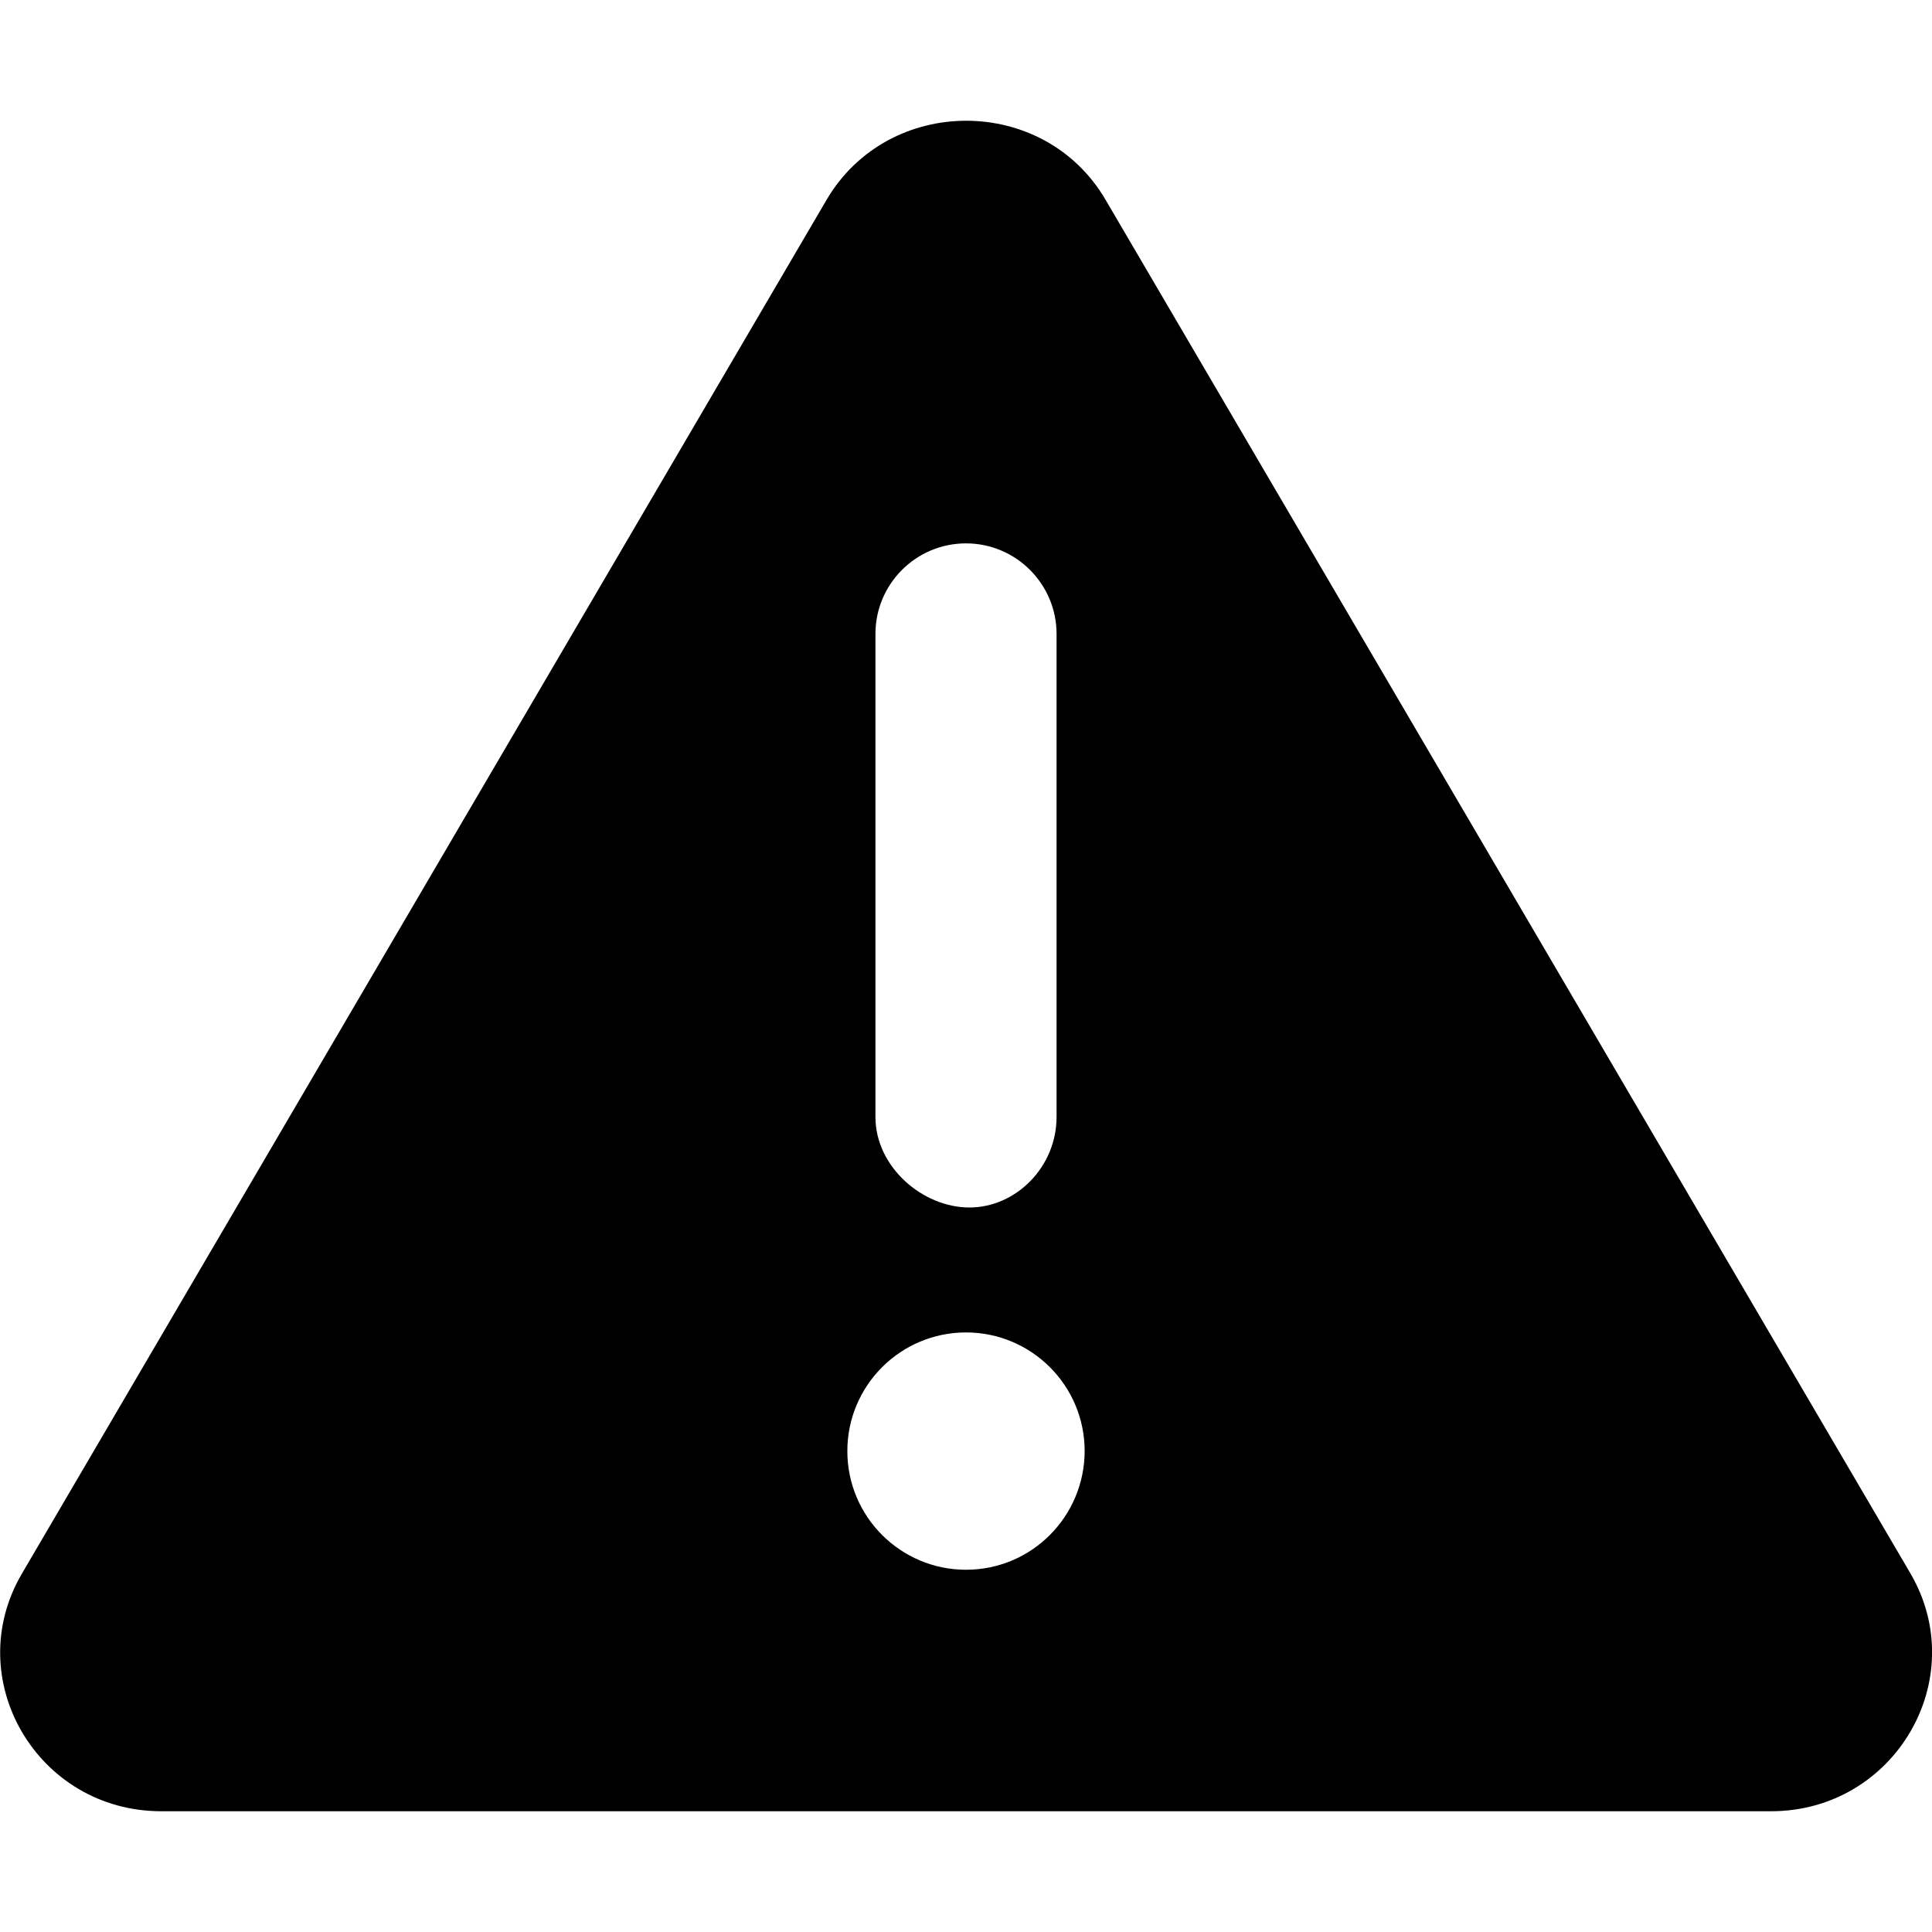 <svg width="24" height="24" viewBox="0 0 24 24" fill="none" xmlns="http://www.w3.org/2000/svg">
<g clip-path="url(#clip0_318_137)">
<path d="M23.733 19.547L13.735 2.484C12.969 1.172 11.037 1.172 10.267 2.484L0.273 19.547C-0.496 20.855 0.462 22.5 2.004 22.5H22C23.536 22.5 24.497 20.859 23.733 19.547ZM10.875 7.875C10.875 7.254 11.379 6.75 12 6.75C12.621 6.75 13.125 7.256 13.125 7.875V13.875C13.125 14.496 12.621 15 12.042 15C11.463 15 10.875 14.498 10.875 13.875V7.875ZM12 19.5C11.186 19.5 10.526 18.84 10.526 18.026C10.526 17.212 11.186 16.552 12 16.552C12.814 16.552 13.474 17.212 13.474 18.026C13.472 18.839 12.816 19.5 12 19.5Z" fill="black"/>
</g>
<defs>
<clipPath id="clip0_318_137">
<rect width="24" height="24" fill="white"/>
</clipPath>
</defs>
</svg>
